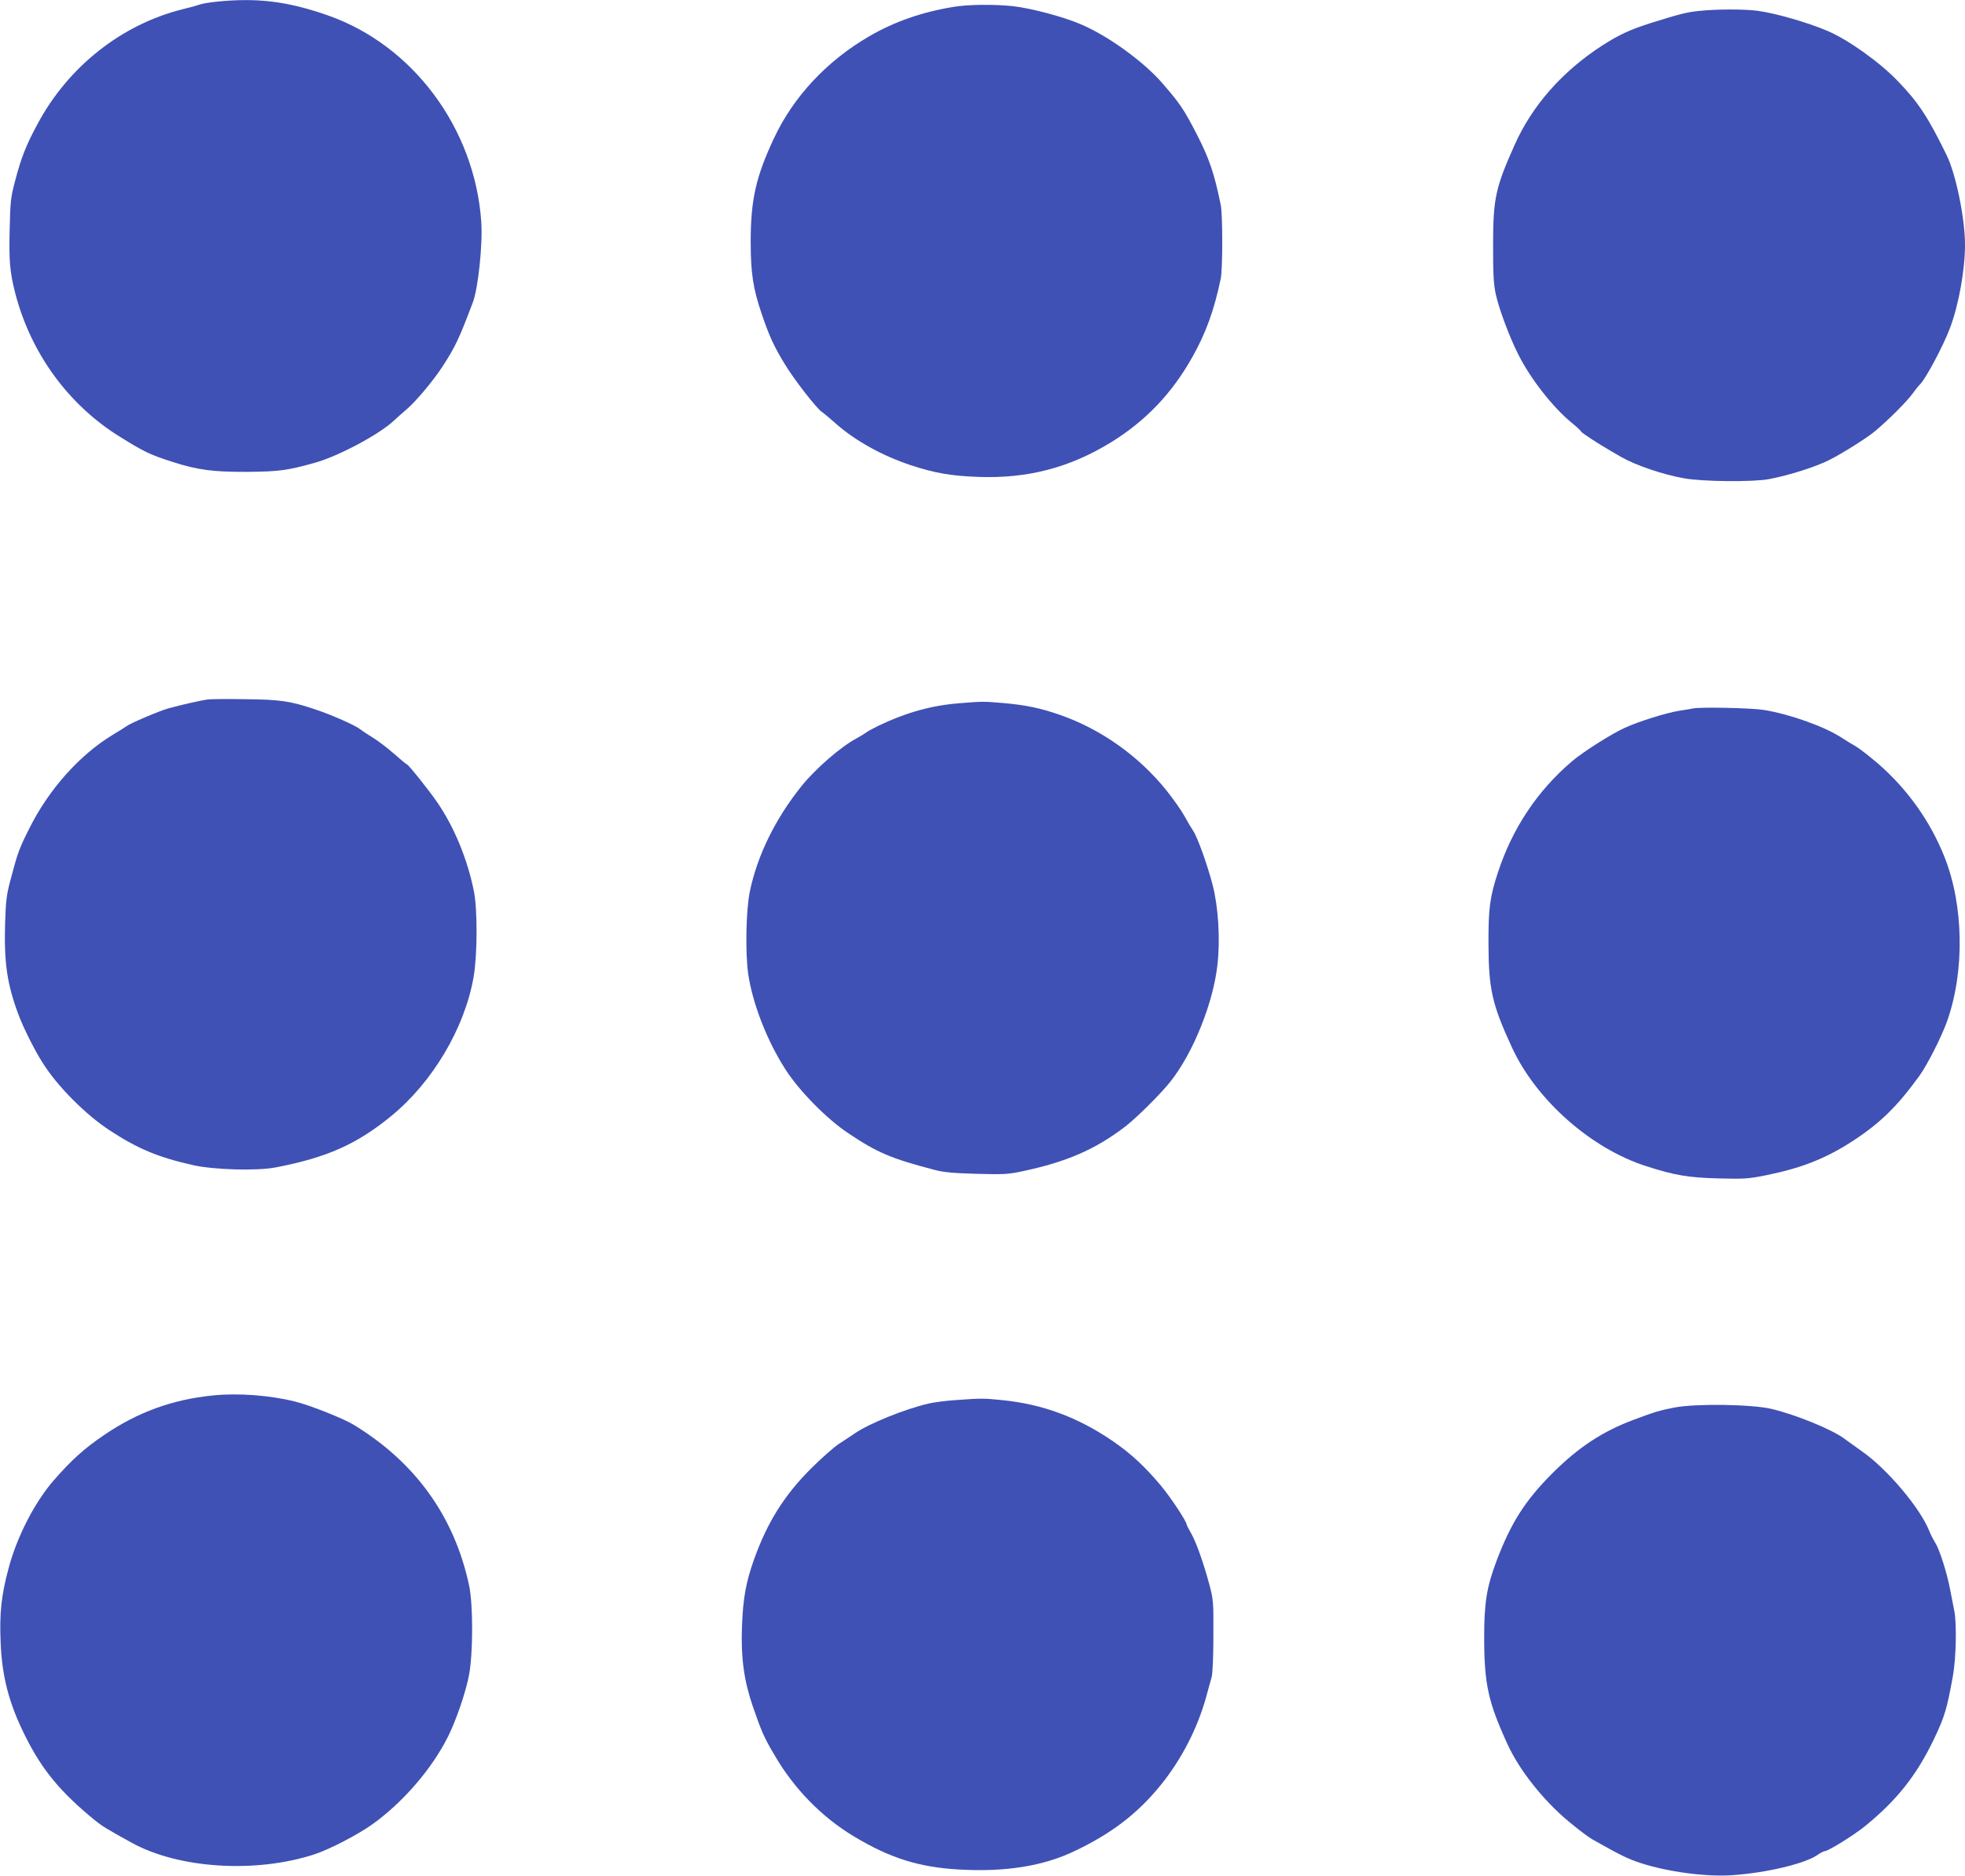 <?xml version="1.0" standalone="no"?>
<!DOCTYPE svg PUBLIC "-//W3C//DTD SVG 20010904//EN"
 "http://www.w3.org/TR/2001/REC-SVG-20010904/DTD/svg10.dtd">
<svg version="1.0" xmlns="http://www.w3.org/2000/svg"
 width="1280pt" height="1222pt" viewBox="0 0 1280 1222"
 preserveAspectRatio="xMidYMid meet">
<g transform="translate(0,1222) scale(0.1,-0.1)"
fill="#3f51b5" stroke="none">
<path d="M1410 12209 c-47 -5 -96 -13 -110 -19 -14 -5 -63 -19 -110 -30 -397
-99 -744 -373 -944 -745 -76 -141 -107 -218 -148 -375 -28 -106 -31 -131 -35
-315 -5 -207 1 -274 35 -410 100 -393 347 -733 684 -941 156 -97 195 -116 338
-162 168 -54 266 -67 495 -66 200 2 258 9 435 59 153 42 420 185 515 274 22
21 59 53 81 72 61 51 177 189 239 285 82 127 106 178 195 414 35 92 65 379 55
525 -42 609 -445 1151 -1000 1345 -263 92 -460 116 -725 89z"/>
<path d="M6210 12175 c-206 -34 -384 -96 -549 -192 -275 -160 -493 -393 -620
-665 -118 -252 -151 -401 -151 -675 0 -202 16 -304 71 -466 50 -148 83 -218
151 -329 59 -98 207 -289 241 -311 12 -8 54 -43 92 -77 124 -110 302 -209 486
-270 162 -53 261 -70 444 -77 320 -11 593 60 863 226 225 139 395 317 528 553
89 158 143 307 186 513 13 64 13 414 0 480 -43 209 -75 302 -157 462 -85 164
-108 198 -227 335 -124 141 -351 305 -528 380 -113 49 -330 106 -443 118 -122
13 -295 11 -387 -5z"/>
<path d="M11070 12149 c-81 -8 -129 -20 -320 -80 -134 -43 -203 -75 -314 -146
-258 -167 -454 -389 -568 -643 -127 -284 -142 -352 -142 -660 0 -191 3 -251
18 -319 20 -92 88 -275 144 -386 80 -161 228 -350 351 -450 33 -27 61 -53 61
-57 0 -6 116 -82 188 -123 9 -5 42 -24 72 -42 97 -55 270 -114 410 -139 120
-22 451 -25 555 -5 131 25 304 80 392 125 86 43 247 145 298 188 89 75 206
192 243 243 20 28 42 55 48 60 36 33 153 252 197 370 57 152 97 378 97 540 0
172 -59 461 -120 585 -121 248 -186 346 -319 483 -118 123 -324 270 -460 327
-130 55 -339 115 -454 130 -89 11 -265 11 -377 -1z"/>
<path d="M1351 7663 c-44 -6 -180 -37 -255 -58 -58 -16 -250 -98 -272 -116 -7
-5 -47 -31 -91 -57 -212 -128 -414 -353 -540 -605 -68 -135 -77 -159 -123
-333 -28 -105 -32 -140 -37 -294 -7 -251 13 -391 87 -589 30 -82 104 -231 158
-315 94 -151 280 -338 438 -441 184 -120 316 -175 544 -226 136 -30 416 -38
537 -14 333 64 527 151 751 334 270 221 479 573 537 906 25 143 26 439 2 559
-42 209 -128 418 -240 581 -50 73 -187 245 -196 245 -3 0 -42 32 -86 71 -44
39 -107 86 -140 106 -33 20 -69 44 -80 53 -29 24 -185 93 -290 128 -163 55
-231 65 -460 67 -115 2 -225 1 -244 -2z"/>
<path d="M6254 7639 c-184 -14 -347 -59 -532 -147 -35 -17 -71 -37 -80 -44 -9
-7 -37 -24 -62 -38 -101 -53 -267 -197 -358 -310 -170 -211 -288 -451 -337
-685 -26 -122 -31 -403 -11 -541 28 -191 123 -435 240 -617 89 -141 271 -326
411 -419 189 -127 278 -165 565 -240 58 -15 121 -21 272 -25 176 -5 207 -3
300 17 287 61 473 142 668 291 73 56 234 216 296 295 148 188 279 515 305 764
18 166 5 372 -32 515 -34 132 -99 312 -127 353 -10 15 -36 58 -56 95 -21 38
-74 113 -118 168 -181 225 -427 399 -694 492 -130 45 -223 64 -369 77 -131 11
-134 11 -281 -1z"/>
<path d="M11030 7605 c-8 -2 -49 -9 -90 -15 -87 -14 -263 -69 -355 -111 -85
-38 -271 -156 -342 -216 -228 -193 -391 -438 -486 -728 -52 -159 -62 -233 -61
-465 1 -293 23 -393 153 -674 158 -343 517 -660 877 -774 184 -59 274 -74 469
-79 164 -4 191 -3 306 20 228 46 382 106 551 213 189 121 302 230 450 434 51
70 145 255 181 356 116 326 109 757 -17 1072 -92 232 -242 442 -432 607 -55
47 -119 97 -144 112 -25 14 -67 40 -95 58 -112 73 -339 153 -505 180 -83 13
-408 20 -460 10z"/>
<path d="M1385 3129 c-264 -27 -486 -108 -706 -257 -130 -88 -214 -164 -330
-297 -124 -143 -240 -369 -294 -575 -46 -172 -59 -287 -51 -476 8 -224 55
-403 159 -611 110 -222 230 -367 452 -549 51 -41 76 -57 245 -150 307 -168
807 -199 1189 -74 95 31 283 128 376 195 199 142 388 361 493 571 54 107 119
299 138 406 26 142 26 455 0 578 -95 448 -349 803 -752 1048 -69 42 -286 128
-384 152 -166 41 -371 56 -535 39z"/>
<path d="M6225 3099 c-60 -4 -141 -14 -178 -23 -157 -37 -386 -130 -479 -194
-24 -16 -70 -47 -103 -68 -33 -22 -114 -93 -180 -159 -176 -175 -287 -352
-375 -599 -51 -145 -70 -247 -77 -436 -7 -200 13 -348 71 -517 57 -165 73
-202 143 -320 127 -218 307 -401 513 -525 235 -142 425 -202 684 -217 302 -18
552 22 756 120 242 115 411 245 561 430 135 167 238 366 296 574 13 50 30 108
36 130 6 24 11 133 11 270 1 221 0 234 -27 335 -39 144 -86 276 -119 333 -15
26 -28 51 -28 55 0 20 -108 183 -169 255 -104 124 -195 208 -310 287 -228 157
-461 243 -725 269 -118 12 -135 12 -301 0z"/>
<path d="M10910 3051 c-97 -19 -126 -27 -265 -79 -204 -76 -360 -178 -530
-347 -179 -179 -271 -322 -366 -572 -65 -173 -82 -275 -81 -513 1 -293 27
-410 151 -681 77 -170 235 -369 399 -505 61 -51 131 -104 155 -117 182 -103
233 -128 317 -155 176 -57 426 -90 595 -78 220 15 469 74 553 131 20 14 41 25
47 25 23 0 189 103 262 162 209 170 337 331 451 569 69 145 83 190 123 409 21
116 26 345 9 427 -5 26 -17 86 -26 133 -20 110 -70 266 -98 310 -12 19 -30 54
-39 77 -59 149 -276 406 -441 520 -37 27 -89 63 -114 82 -80 59 -312 154 -470
192 -127 31 -494 36 -632 10z"/>
</g>
</svg>
